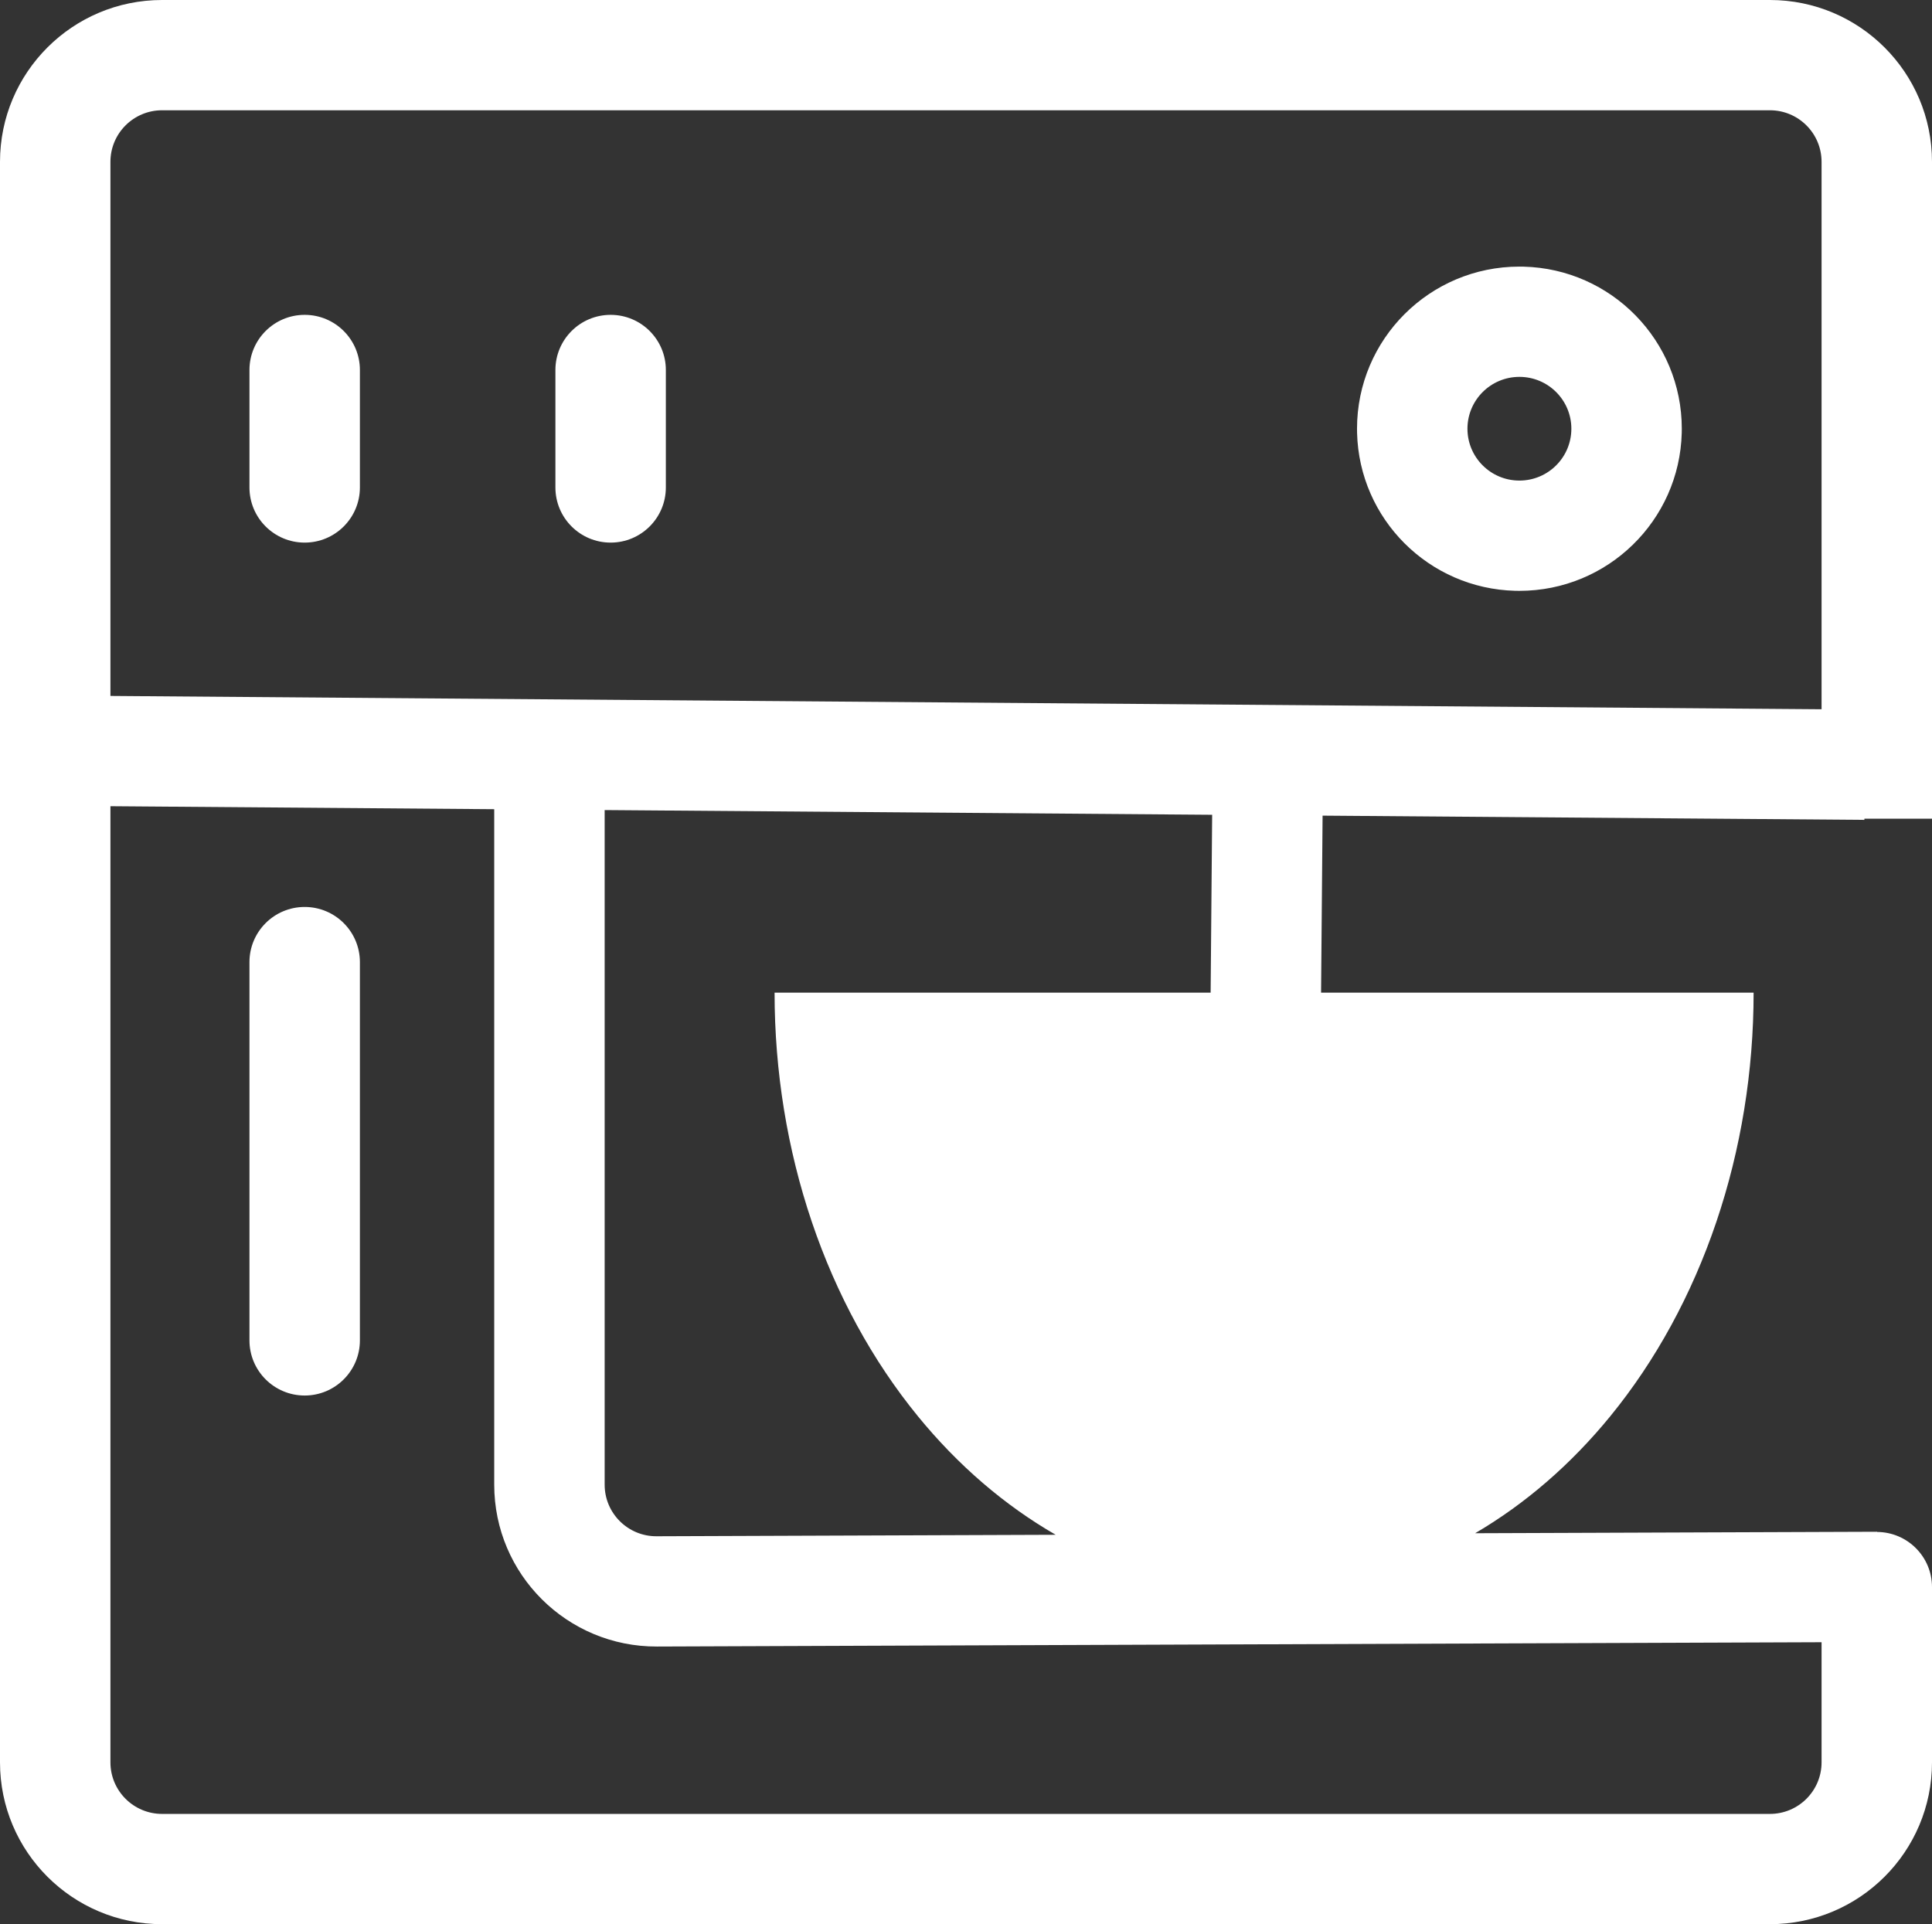 <svg width="512" height="510" viewBox="0 0 512 510" fill="none" xmlns="http://www.w3.org/2000/svg">
<rect x="0" y="0" width="512" height="510" fill="#333333" stroke="none"/>
<g clip-path="url(#clip0_2917_531)">
<path d="M469.045 0C492.768 0 512 19.206 512 42.898V216.988H494.086L494.083 217.303L350.499 216.185L350.098 263.096H464.724C464.724 283.95 461.369 304.601 454.849 323.868C448.33 343.135 438.774 360.642 426.728 375.388C416.306 388.146 404.194 398.619 390.925 406.38L482.814 406.041L497.447 405.988V406.042C505.492 406.086 512 412.611 512 420.655V467.102C512 490.794 492.768 510 469.045 510H42.955C19.232 510 0 490.794 0 467.102V42.898C3.89313e-06 19.206 19.232 0 42.955 0H469.045ZM29.266 467.102C29.266 474.652 35.395 480.773 42.955 480.773H469.045C476.605 480.773 482.734 474.652 482.734 467.102V435.269L174.088 436.41C150.303 436.497 130.974 417.265 130.974 393.511V214.476L29.266 213.685V467.102ZM160.24 393.511C160.24 401.081 166.4 407.21 173.98 407.182L279.773 406.791C266.228 398.99 253.873 388.372 243.267 375.388C231.221 360.642 221.664 343.135 215.145 323.868C208.626 304.601 205.27 283.95 205.27 263.096H320.831L321.234 215.957L160.24 214.705V393.511ZM80.743 240.388C88.824 240.388 95.376 246.931 95.376 255.002V355.266C95.376 363.337 88.824 369.88 80.743 369.88C72.661 369.88 66.11 363.337 66.11 355.266V255.002C66.11 246.931 72.661 240.388 80.743 240.388ZM42.955 29.227C35.395 29.227 29.266 35.348 29.266 42.898V184.457L482.734 187.986V42.898C482.734 35.348 476.605 29.227 469.045 29.227H42.955ZM403.769 70.675C427.023 71.264 445.693 90.271 445.693 113.633L445.679 114.741C445.09 137.96 426.054 156.602 402.659 156.603L401.548 156.589C378.663 156.01 360.218 137.592 359.638 114.741L359.624 113.633C359.624 89.901 378.892 70.662 402.659 70.662L403.769 70.675ZM80.743 83.45C88.824 83.45 95.376 89.993 95.376 98.064V129.202C95.376 137.273 88.824 143.816 80.743 143.816C72.661 143.816 66.11 137.273 66.11 129.202V98.064C66.11 89.993 72.661 83.45 80.743 83.45ZM161.823 83.45C169.905 83.451 176.456 89.993 176.456 98.064V129.202C176.456 137.273 169.905 143.816 161.823 143.816C153.742 143.816 147.19 137.273 147.19 129.202V98.064C147.19 89.993 153.742 83.45 161.823 83.45ZM402.659 99.889C395.05 99.889 388.89 106.047 388.89 113.633C388.89 121.218 395.05 127.375 402.659 127.375C410.267 127.375 416.426 121.218 416.427 113.633C416.427 106.047 410.267 99.889 402.659 99.889Z" fill="white"/>
</g>
<defs>
<clipPath id="clip0_2917_531">
<rect width="512" height="510" fill="white"/>
</clipPath>
</defs>
</svg>
